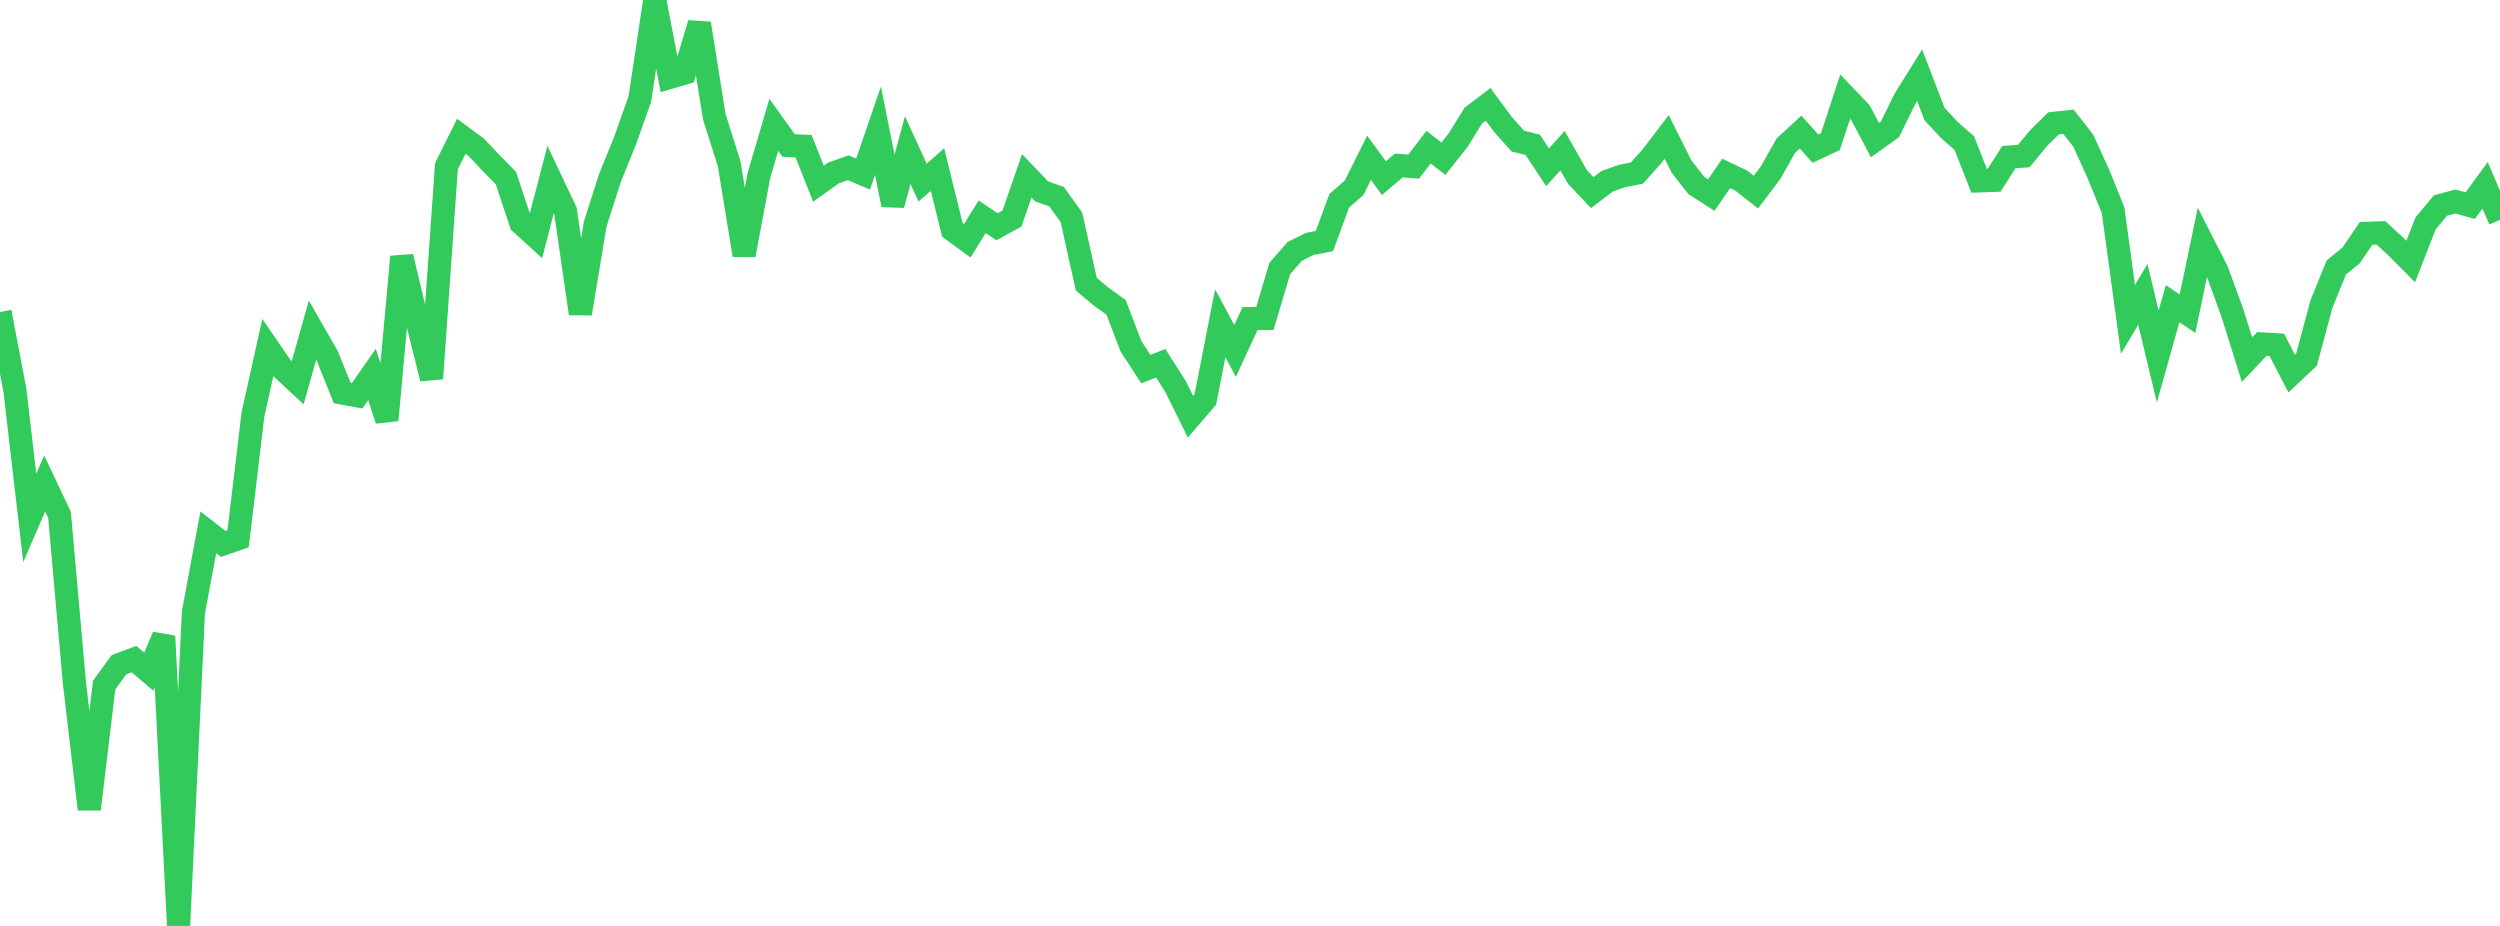 <?xml version="1.0" standalone="no"?>
<!DOCTYPE svg PUBLIC "-//W3C//DTD SVG 1.1//EN" "http://www.w3.org/Graphics/SVG/1.1/DTD/svg11.dtd">

<svg width="135" height="50" viewBox="0 0 135 50" preserveAspectRatio="none" 
  xmlns="http://www.w3.org/2000/svg"
  xmlns:xlink="http://www.w3.org/1999/xlink">


<polyline points="0.0, 16.848 0.804, 21.071 1.607, 27.968 2.411, 26.11 3.214, 27.802 4.018, 36.868 4.821, 43.696 5.625, 36.992 6.429, 35.89 7.232, 35.591 8.036, 36.273 8.839, 34.355 9.643, 50.0 10.446, 33.063 11.25, 28.743 12.054, 29.373 12.857, 29.093 13.661, 22.375 14.464, 18.761 15.268, 19.933 16.071, 20.678 16.875, 17.831 17.679, 19.237 18.482, 21.225 19.286, 21.372 20.089, 20.219 20.893, 22.685 21.696, 13.863 22.5, 17.224 23.304, 20.444 24.107, 8.98 24.911, 7.358 25.714, 7.951 26.518, 8.802 27.321, 9.619 28.125, 12.047 28.929, 12.78 29.732, 9.695 30.536, 11.39 31.339, 16.932 32.143, 12.09 32.946, 9.587 33.75, 7.609 34.554, 5.337 35.357, 0.0 36.161, 4.18 36.964, 3.944 37.768, 1.268 38.571, 6.301 39.375, 8.843 40.179, 13.774 40.982, 9.471 41.786, 6.741 42.589, 7.86 43.393, 7.896 44.196, 9.919 45.0, 9.344 45.804, 9.058 46.607, 9.4 47.411, 7.059 48.214, 11.064 49.018, 8.108 49.821, 9.86 50.625, 9.156 51.429, 12.415 52.232, 13.003 53.036, 11.706 53.839, 12.246 54.643, 11.806 55.446, 9.496 56.25, 10.337 57.054, 10.618 57.857, 11.735 58.661, 15.347 59.464, 16.018 60.268, 16.599 61.071, 18.695 61.875, 19.932 62.679, 19.615 63.482, 20.876 64.286, 22.504 65.089, 21.57 65.893, 17.457 66.696, 18.95 67.5, 17.203 68.304, 17.196 69.107, 14.501 69.911, 13.579 70.714, 13.175 71.518, 13.018 72.321, 10.837 73.125, 10.137 73.929, 8.522 74.732, 9.618 75.536, 8.935 76.339, 8.999 77.143, 7.946 77.946, 8.571 78.75, 7.552 79.554, 6.246 80.357, 5.635 81.161, 6.722 81.964, 7.621 82.768, 7.817 83.571, 9.034 84.375, 8.137 85.179, 9.552 85.982, 10.4 86.786, 9.789 87.589, 9.505 88.393, 9.348 89.196, 8.45 90.0, 7.392 90.804, 8.996 91.607, 10.019 92.411, 10.534 93.214, 9.365 94.018, 9.746 94.821, 10.373 95.625, 9.305 96.429, 7.874 97.232, 7.132 98.036, 8.029 98.839, 7.655 99.643, 5.207 100.446, 6.052 101.25, 7.567 102.054, 6.992 102.857, 5.357 103.661, 4.066 104.464, 6.159 105.268, 7.023 106.071, 7.726 106.875, 9.768 107.679, 9.74 108.482, 8.484 109.286, 8.427 110.089, 7.449 110.893, 6.661 111.696, 6.575 112.5, 7.605 113.304, 9.37 114.107, 11.35 114.911, 17.244 115.714, 15.894 116.518, 19.252 117.321, 16.397 118.125, 16.94 118.929, 13.081 119.732, 14.658 120.536, 16.865 121.339, 19.421 122.143, 18.572 122.946, 18.619 123.75, 20.172 124.554, 19.417 125.357, 16.42 126.161, 14.443 126.964, 13.787 127.768, 12.603 128.571, 12.574 129.375, 13.313 130.179, 14.12 130.982, 12.062 131.786, 11.097 132.589, 10.881 133.393, 11.104 134.196, 10.006 135.0, 11.874" fill="none" stroke="#32ca5b" stroke-width="1.25"/>

</svg>